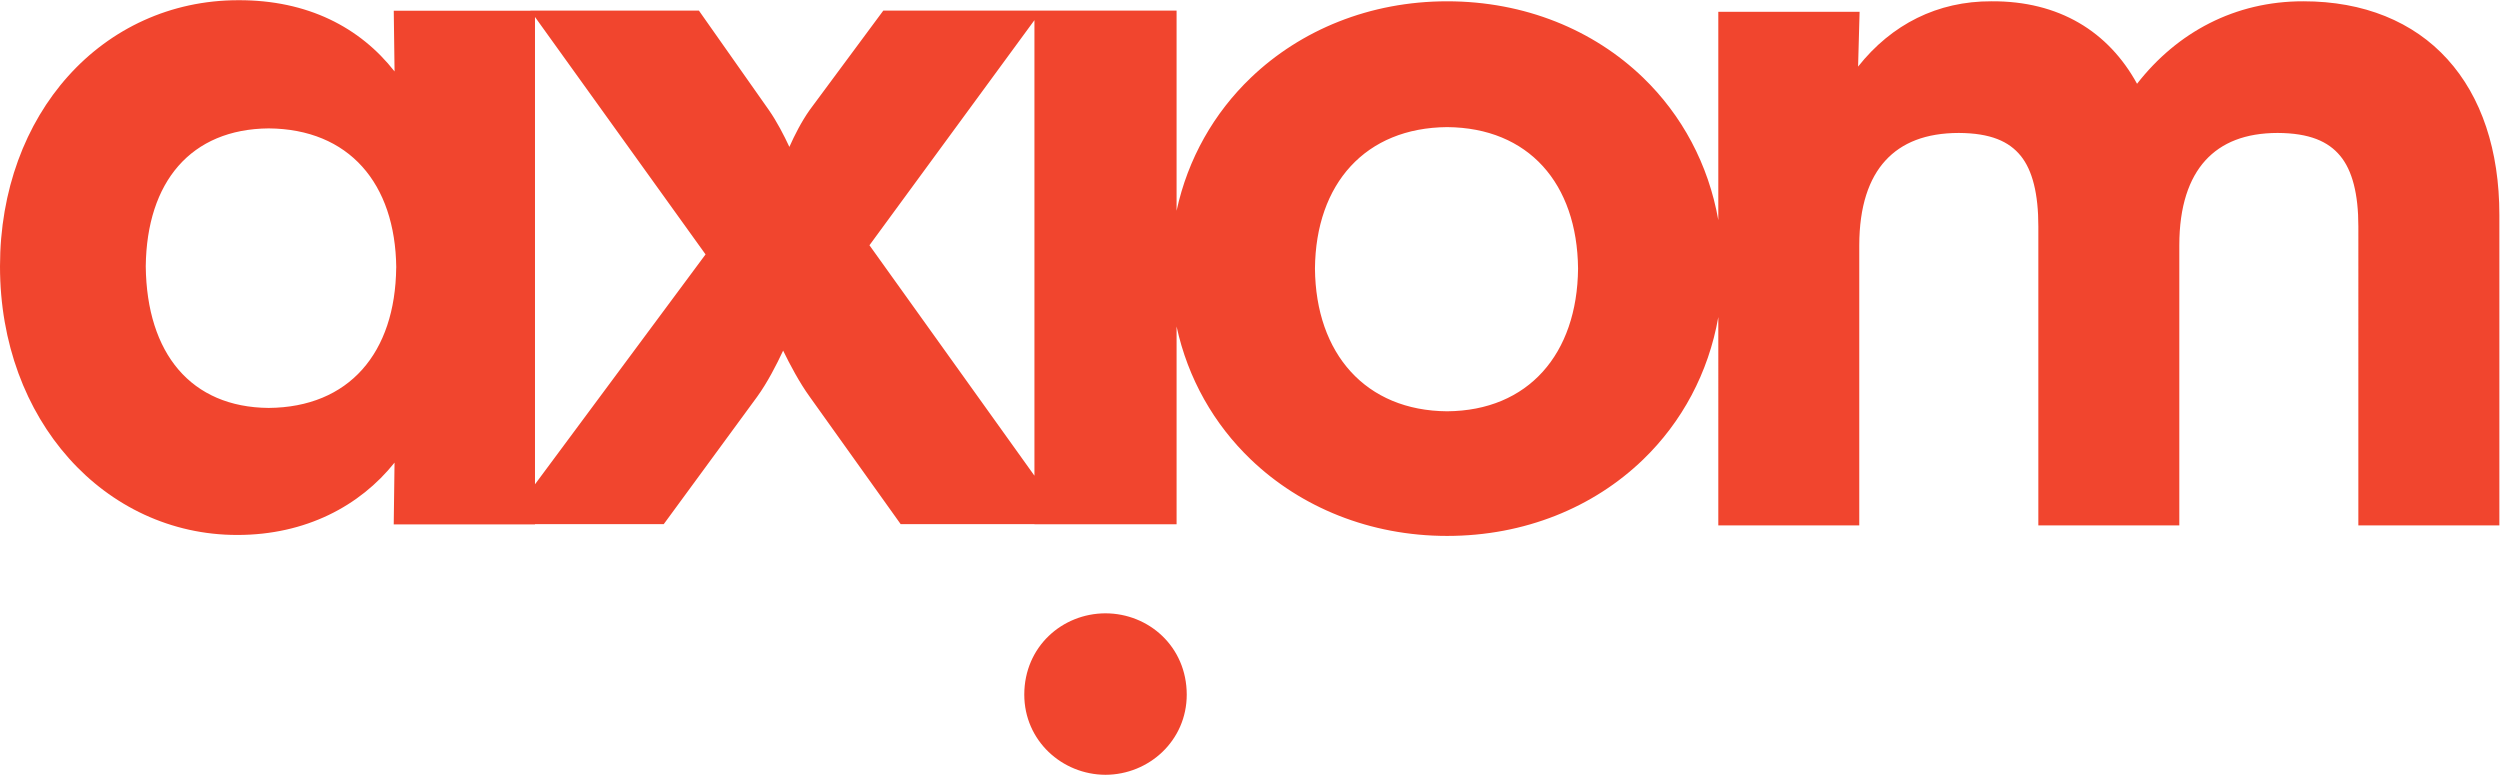 <?xml version="1.0" encoding="UTF-8" standalone="no"?>
<svg
   xmlns:dc="http://purl.org/dc/elements/1.1/"
   xmlns:cc="http://creativecommons.org/ns#"
   xmlns:rdf="http://www.w3.org/1999/02/22-rdf-syntax-ns#"
   xmlns:svg="http://www.w3.org/2000/svg"
   xmlns="http://www.w3.org/2000/svg"
   xmlns:sodipodi="http://sodipodi.sourceforge.net/DTD/sodipodi-0.dtd"
   xmlns:inkscape="http://www.inkscape.org/namespaces/inkscape"
   version="1.1"
   id="svg2"
   xml:space="preserve"
   width="1196.973"
   height="370.96"
   viewBox="0 0 1196.973 370.96"
   sodipodi:docname="Axiom Logo.eps"><defs
     id="defs6" /><sodipodi:namedview
     pagecolor="#ffffff"
     bordercolor="#666666"
     borderopacity="1"
     objecttolerance="10"
     gridtolerance="10"
     guidetolerance="10"
     inkscape:pageopacity="0"
     inkscape:pageshadow="2"
     inkscape:window-width="640"
     inkscape:window-height="480"
     id="namedview4" /><g
     id="g10"
     inkscape:groupmode="layer"
     inkscape:label="ink_ext_XXXXXX"
     transform="matrix(1.333,0,0,-1.333,0,370.96)"><g
       id="g12"
       transform="scale(0.1)"><path
         d="m 5197.8,1305.63 c -292.26,1.98 -472,206.39 -474.71,512.57 2.71,305.83 181.94,505.9 474.71,508.14 292.23,-2.29 467.32,-201.84 470.3,-508.14 -2.77,-306.6 -178.59,-510.5 -470.3,-512.57 z m -1482.29,-231.31 -592.6,827.68 592.6,808.5 z M 1921.58,1043.4 v 1678.51 l 612.64,-852.77 z m -498.48,778.42 c -3.2,-307.46 -169.96,-501.77 -458.045,-504.13 -278.856,2.27 -438.035,195.24 -441.543,508.35 3.445,303.85 162.105,493.32 441.543,495.69 288.195,-2.28 454.975,-197.19 458.205,-499.91 z m 7367.66,748.34 c -122.12,134.91 -301.13,208.29 -517.69,208.07 -245.34,0.43 -453.11,-111.18 -597.19,-296.27 -102.79,187.5 -280.22,297.91 -523,296.27 -193.22,0.78 -358.41,-82.29 -478.97,-234.55 l 5.42,196.74 H 6171.84 V 1992.3 c -35.32,200.97 -131.13,377.49 -270,511.63 -177.86,171.73 -425.5,274.3 -704.04,274.3 -276.79,0 -525.45,-102.57 -704.75,-274.22 -132.27,-126.47 -226.51,-290.88 -266.97,-478.03 v 718.75 h -485.5 l 0.06,0.13 h -567.91 l -264.12,-356.51 c -29.97,-42.33 -54.75,-91.29 -73.29,-133.11 -19.68,42.29 -45.22,91.56 -73.47,132.16 l -251.5,357.46 h -605.31 l 0.47,-0.56 H 1414.3 l 2.86,-217.98 C 1293.64,2683.97 1105.31,2783.1 855.805,2782.15 613.316,2782.24 397.66,2680.1 244.637,2509.27 91.445,2338.48 0,2099.48 0,1826.04 0,1550.18 93.621,1309.25 247.133,1137.1 400.566,964.68 614.867,861.332 851.625,861.422 h 1.16 c 245.245,0 440.935,104.726 564.315,259.838 l -2.91,-221.94 h 507.39 v 0.95 h 462.47 l 335.3,457.34 c 36.73,50.72 69.78,114.93 93.51,165.92 24.82,-50.95 58.93,-115.24 95.53,-165.79 l 326.65,-457.47 h 480.47 v -0.348 h 510.57 V 1610.3 c 40.46,-187.15 134.7,-351.59 266.97,-478.11 179.3,-171.639 427.96,-274.221 704.75,-274.221 278.54,0 526.18,102.582 704.04,274.401 138.87,134.1 234.68,310.67 270,511.69 V 895.781 h 506.32 V 1902.04 c 0.17,140.35 35.01,240.16 94.13,304.45 58.96,64.3 145.08,98.66 263.2,98.88 114.81,-0.56 180.65,-30.49 222.55,-82.12 42.24,-51.98 63.47,-136.77 63.31,-254.07 V 895.781 h 506.36 V 1902.04 c 0,140.35 34.97,240.16 93.62,304.67 58.61,64.29 143.62,98.44 259.37,98.66 114.8,-0.52 182.02,-30.49 224.95,-82.42 43.36,-52.24 65.25,-136.68 65.11,-253.77 V 895.781 h 506.51 V 2011.08 c 0,231.8 -64.21,424.3 -186.51,559.08 z M 3970.83,579.961 C 3815.63,579.711 3679.3,460.602 3679.02,288.18 3679.02,122.391 3814.86,0.43 3970.83,0 c 155.82,0.43 291.73,122.391 291.73,288.18 -0.33,172.422 -136.68,291.531 -291.73,291.781"
         style="fill:#f1452e;fill-opacity:1;fill-rule:nonzero;stroke:none"
         id="path14" /></g></g></svg>

